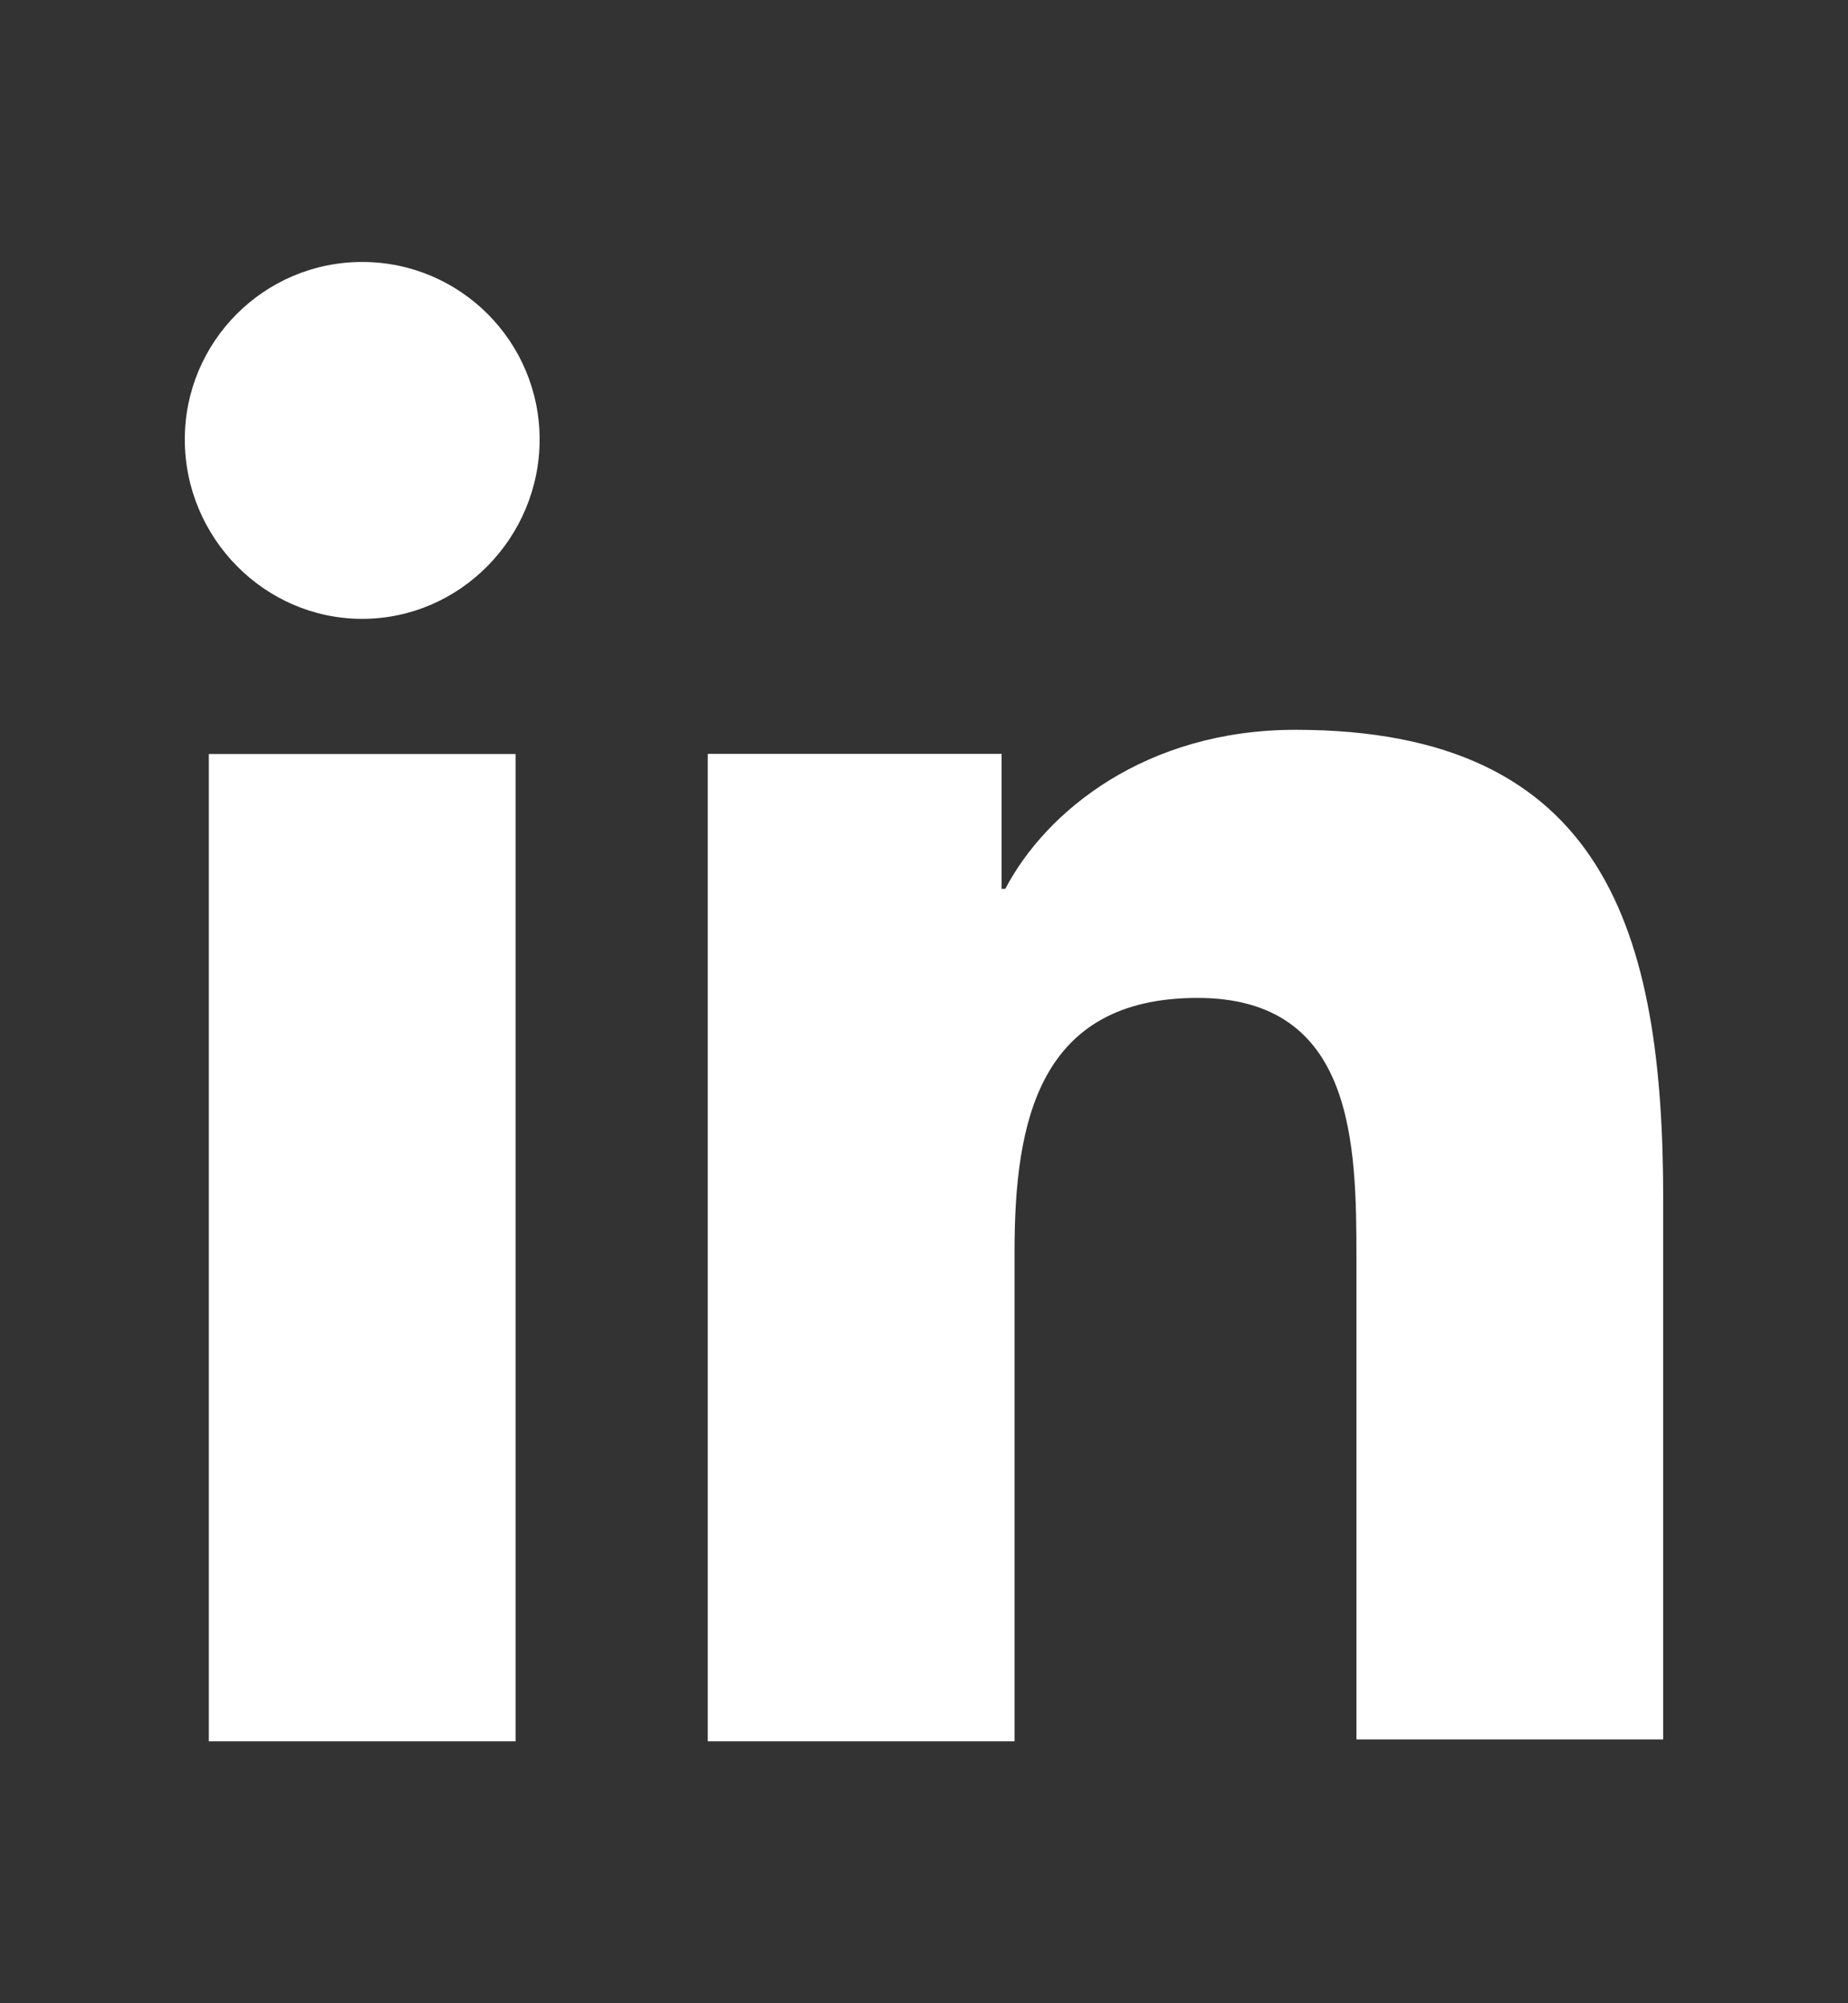 <svg width="12" height="13" fill="none" xmlns="http://www.w3.org/2000/svg"><rect width="100%" height="100%" fill="#333333" stroke="none"/><path d="M10.8 11.3V7.784c0-1.728-.372-3.048-2.388-3.048-.972 0-1.62.528-1.884 1.032h-.024v-.876H4.596V11.3h1.992V8.12c0-.84.156-1.644 1.188-1.644 1.02 0 1.032.948 1.032 1.692v3.12H10.8v.012zM1.356 4.893h1.992V11.3H1.356V4.893zM2.352 1.7c-.636 0-1.152.516-1.152 1.152 0 .636.516 1.164 1.152 1.164.636 0 1.152-.528 1.152-1.164 0-.636-.516-1.152-1.152-1.152z" fill="#fff"/></svg>